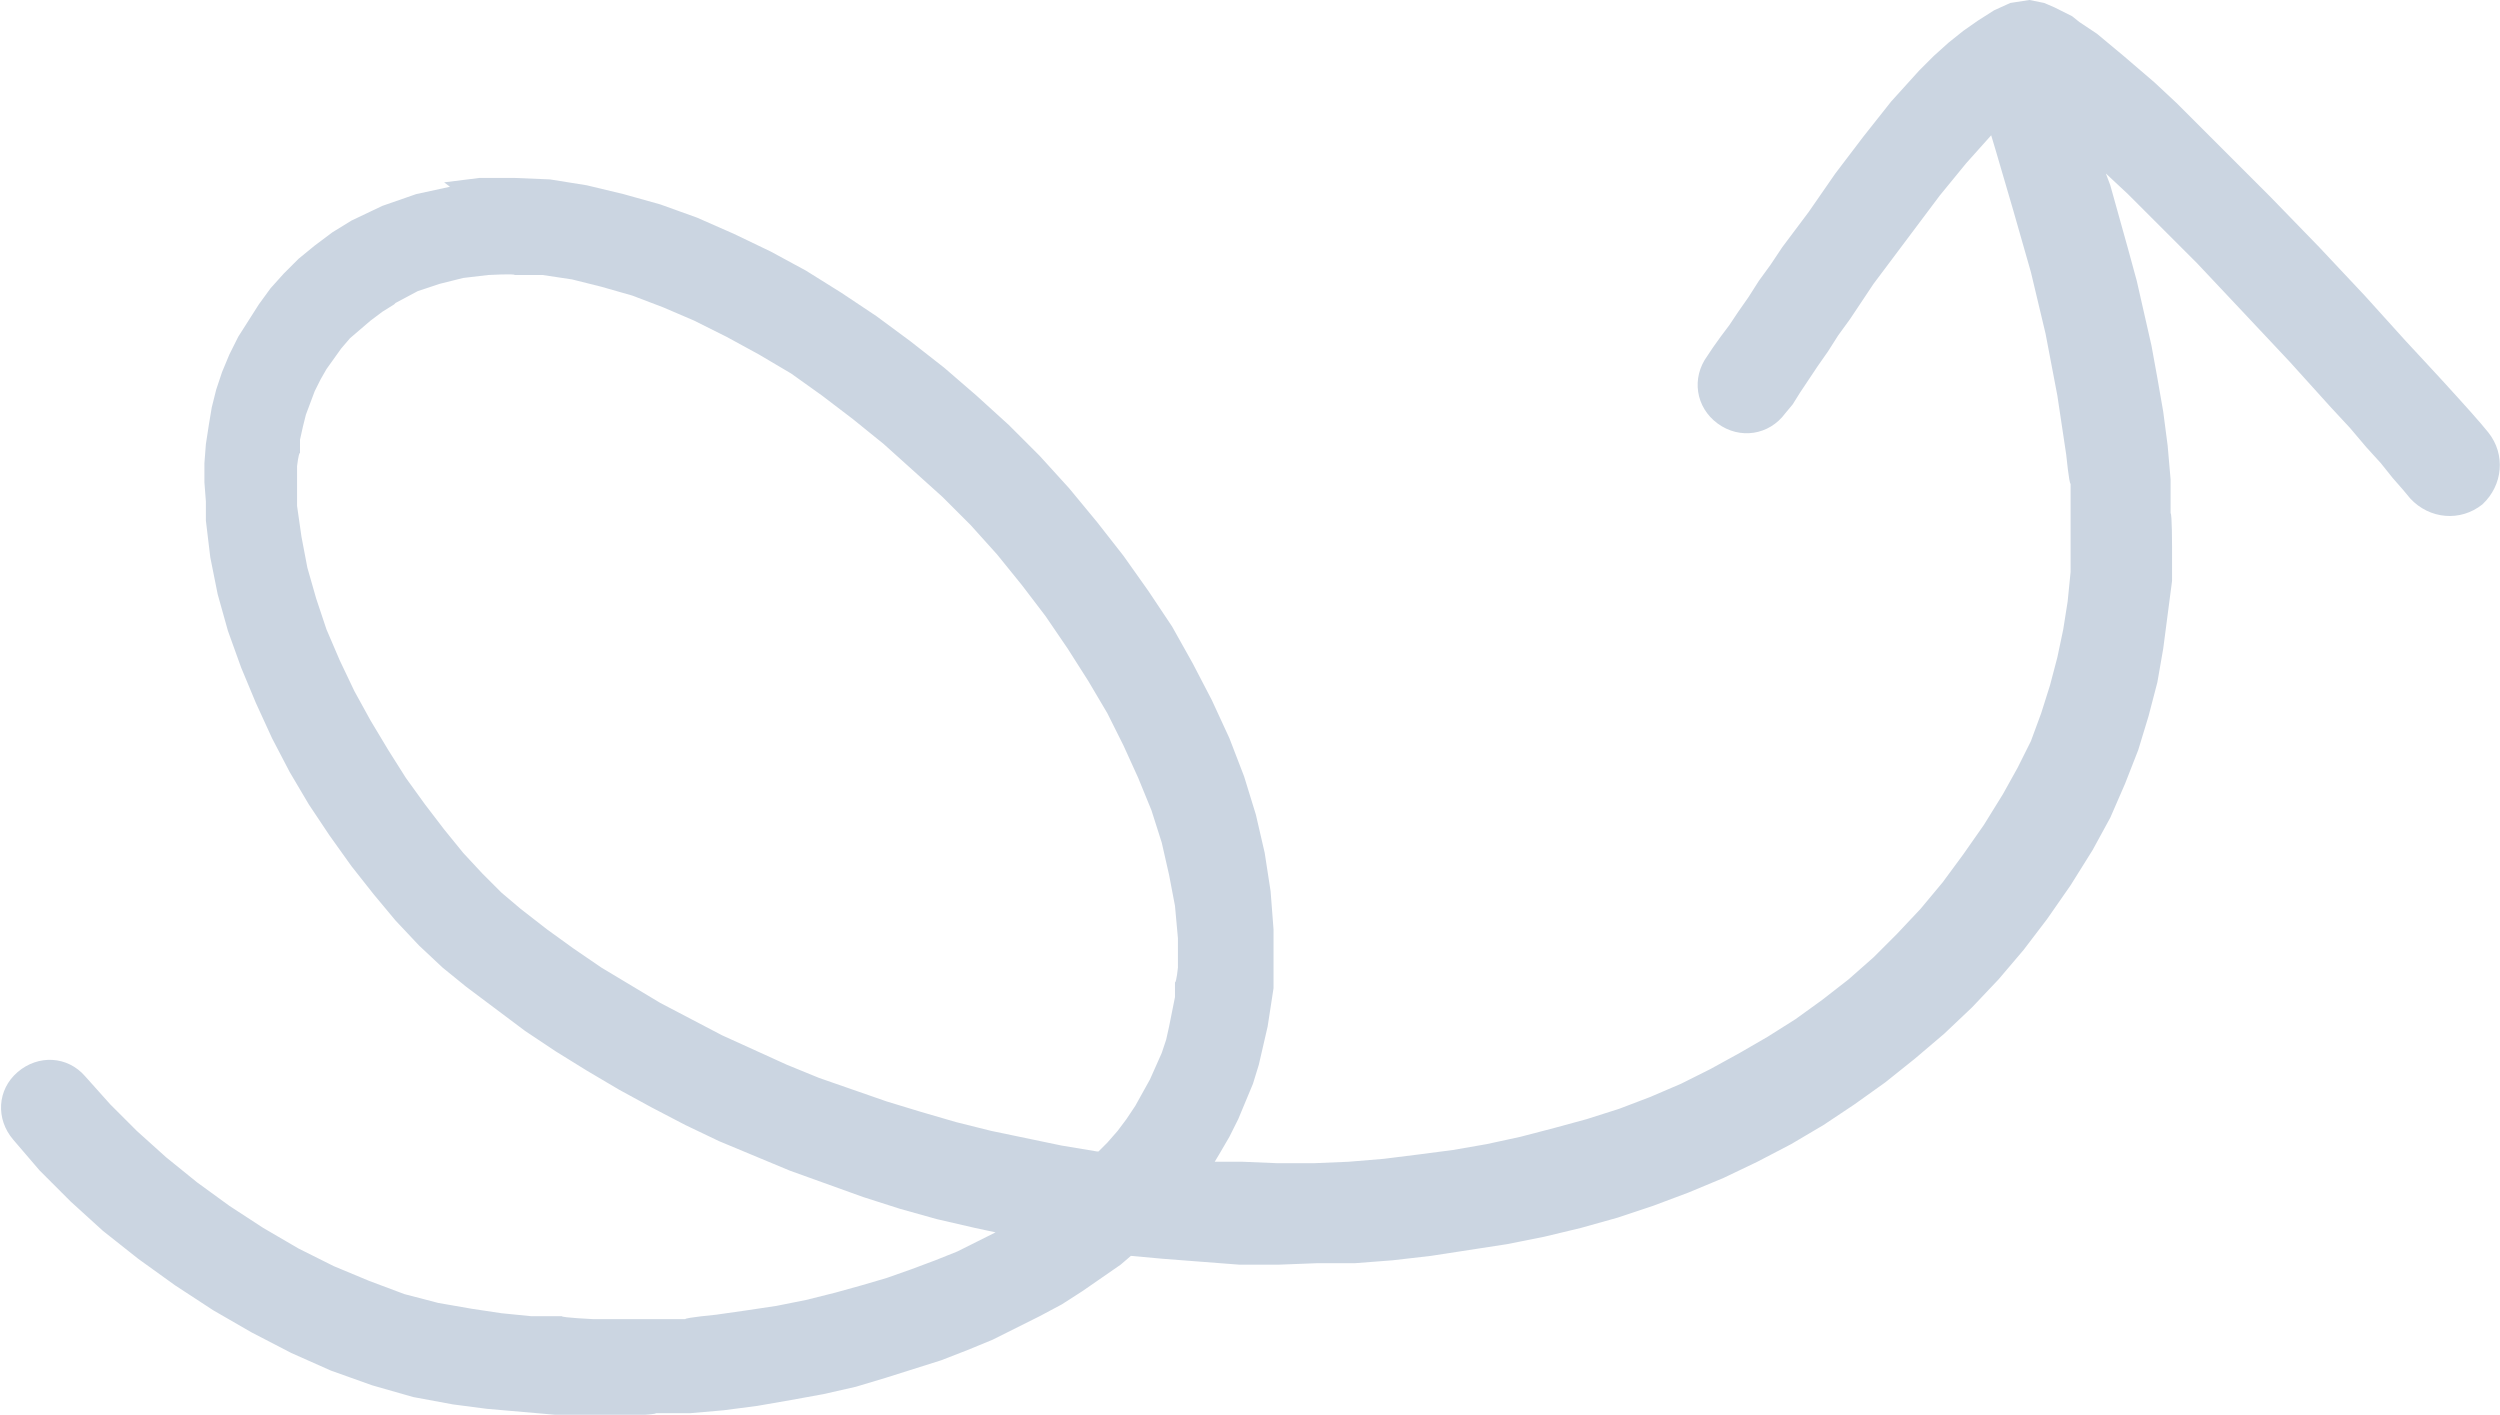 <?xml version="1.0" encoding="UTF-8"?>
<svg id="Warstwa_1" xmlns="http://www.w3.org/2000/svg" version="1.1" viewBox="0 0 170 96.2">
  <!-- Generator: Adobe Illustrator 29.2.1, SVG Export Plug-In . SVG Version: 2.1.0 Build 116)  -->
  <defs>
    <style>
      .st0 {
        fill: #cbd5e1;
      }
    </style>
  </defs>
  <path class="st0" d="M30.2,12.4l2.4-.3h2.4c0,0,2.4.1,2.4.1l2.5.4,2.5.6,2.5.7,2.5.9,2.5,1.1,2.5,1.2,2.4,1.3,2.4,1.5,2.4,1.6,2.3,1.7,2.3,1.8,2.2,1.9,2.2,2,2.1,2.1,2,2.2,1.9,2.3,1.8,2.3,1.7,2.4,1.6,2.4,1.4,2.5,1.3,2.5,1.2,2.6,1,2.6.8,2.6.6,2.6.4,2.6.2,2.6v1.4s0,1.3,0,1.3v1.3c0,0-.2,1.3-.2,1.3l-.2,1.3-.3,1.3-.3,1.3-.4,1.3-.5,1.2-.5,1.2-.6,1.2-.7,1.2-.3.5h1.9c0,0,2.4.1,2.4.1h2.4s2.4-.1,2.4-.1l2.4-.2,2.4-.3,2.3-.3,2.3-.4,2.3-.5,2.3-.6,2.2-.6,2.2-.7,2.1-.8,2.1-.9,2-1,2-1.1,1.9-1.1,1.9-1.2,1.8-1.3,1.8-1.4,1.7-1.5,1.6-1.6,1.6-1.7,1.5-1.8,1.4-1.9,1.4-2,1.3-2.1,1-1.8.9-1.8.7-1.9.6-1.9.5-1.9.4-1.9.3-1.9.2-2v-2c0,0,0-2,0-2v-2c-.1,0-.3-2-.3-2l-.3-2-.3-2-.4-2.1-.4-2.1-.5-2.1-.5-2.1-1.2-4.2-1.2-4.1-.3-1-1.7,1.9-1.8,2.2-1.8,2.4-.9,1.2-.9,1.2-.9,1.2-.8,1.2-.8,1.2-.8,1.1-.7,1.1-.7,1-.6.9-.6.9-.5.8-.5.6c-1.1,1.5-3.1,1.8-4.6.7-1.5-1.1-1.8-3.1-.7-4.6l.4-.6.5-.7.6-.8.6-.9.7-1,.7-1.1.8-1.1.8-1.2.9-1.2.9-1.2.9-1.3.9-1.3,1.9-2.5,1.9-2.4,1.9-2.1,1-1,1-.9,1-.8,1-.7,1.1-.7,1.1-.5L138,0l1,.2.7.3.6.3.6.3.5.4.6.4.6.4.6.5.6.5.6.5.7.6,1.4,1.2,1.5,1.4,1.5,1.5,1.6,1.6,1.6,1.6,1.7,1.7,3.3,3.4,3.1,3.3,2.8,3.1,1.3,1.4,1.2,1.3,1,1.1.9,1,.7.8.5.6c1.2,1.5,1,3.6-.4,4.9-1.5,1.2-3.6,1-4.9-.4l-.5-.6-.7-.8-.8-1-1-1.1-1.1-1.3-1.3-1.4-2.8-3.1-3.1-3.3-3.2-3.4-1.6-1.6-1.6-1.6-1.5-1.5-1.5-1.4h0s.3.8.3.8l1.2,4.3.6,2.2.5,2.2.5,2.2.4,2.2.4,2.3.3,2.3.2,2.3v2.3c.1,0,.1,2.3.1,2.3v2.3c0,0-.3,2.3-.3,2.3l-.3,2.3-.4,2.3-.6,2.3-.7,2.3-.9,2.3-1,2.3-1.2,2.2-1.5,2.4-1.6,2.3-1.6,2.1-1.7,2-1.8,1.9-1.9,1.8-2,1.7-2,1.6-2.1,1.5-2.1,1.4-2.2,1.3-2.3,1.2-2.3,1.1-2.4,1-2.4.9-2.4.8-2.5.7-2.5.6-2.5.5-2.6.4-2.6.4-2.6.3-2.6.2h-2.6c0,0-2.6.1-2.6.1h-2.6c0,0-2.6-.2-2.6-.2l-2.6-.2-2.2-.2-.7.6-1.3.9-1.3.9-1.4.9-1.5.8-1.6.8-1.6.8-1.7.7-1.8.7-1.9.6-1.9.6-2,.6-2.2.5-2.2.4-2.3.4-2.3.3-2.3.2h-2.3c0,.1-2.3.2-2.3.2h-2.3s-2.3-.1-2.3-.1l-2.3-.2-2.3-.2-2.3-.3-2.7-.5-2.8-.8-2.8-1-2.7-1.2-2.7-1.4-2.6-1.5-2.6-1.7-2.5-1.8-2.4-1.9-2.2-2-2.1-2.1-1.8-2.1c-1.2-1.4-1.1-3.4.3-4.6,1.4-1.2,3.4-1.1,4.6.3l1.7,1.9,1.8,1.8,2,1.8,2.1,1.7,2.2,1.6,2.3,1.5,2.4,1.4,2.4,1.2,2.4,1,2.4.9,2.3.6,2.3.4,2,.3,2,.2h2.1c0,.1,2.1.2,2.1.2h2.1s2.1,0,2.1,0h2.1c0-.1,2.1-.3,2.1-.3l2.1-.3,2-.3,2-.4,2-.5,1.8-.5,1.7-.5,1.7-.6,1.6-.6,1.5-.6,1.4-.7,1.2-.6-1.4-.3-2.6-.6-2.5-.7-2.5-.8-2.5-.9-2.5-.9-2.4-1-2.4-1-2.3-1.1-2.3-1.2-2.2-1.2-2.2-1.3-2.1-1.3-2.1-1.4-2-1.5-2-1.5-1.6-1.3-1.6-1.5-1.6-1.7-1.5-1.8-1.5-1.9-1.5-2.1-1.4-2.1-1.3-2.2-1.2-2.3-1.1-2.4-1-2.4-.9-2.5-.7-2.5-.5-2.5-.3-2.5v-1.3c0,0-.1-1.3-.1-1.3v-1.3s.1-1.3.1-1.3l.2-1.3.2-1.2.3-1.2.4-1.2.5-1.2.6-1.2.7-1.1.7-1.1.8-1.1.9-1,1-1,1.1-.9,1.2-.9,1.3-.8,2.1-1,2.3-.8,2.3-.5ZM26.8,20.7l-.8.5-.8.6-.7.6-.7.6-.6.7-.5.7-.5.7-.4.7-.4.8-.3.8-.3.8-.2.8-.2.9v.9c-.1,0-.2.9-.2.9v.9s0,.9,0,.9v.9c0,0,.3,2.1.3,2.1l.4,2.1.6,2.1.7,2.1.9,2.1,1,2.1,1.1,2,1.2,2,1.2,1.9,1.3,1.8,1.3,1.7,1.3,1.6,1.3,1.4,1.3,1.3,1.3,1.1,1.8,1.4,1.8,1.3,1.9,1.3,2,1.2,2,1.2,2.1,1.1,2.1,1.1,2.2,1,2.2,1,2.2.9,2.3.8,2.3.8,2.3.7,2.4.7,2.4.6,2.4.5,2.4.5,2.4.4h.1s.6-.6.6-.6l.7-.8.6-.8.6-.9.5-.9.5-.9.4-.9.4-.9.3-.9.2-.9.2-1,.2-1v-1c.1,0,.2-1,.2-1v-1s0-1,0-1l-.2-2.2-.4-2.1-.5-2.2-.7-2.2-.9-2.2-1-2.2-1.1-2.2-1.3-2.2-1.4-2.2-1.5-2.2-1.6-2.1-1.7-2.1-1.8-2-1.9-1.9-2-1.8-2-1.8-2.1-1.7-2.1-1.6-2.1-1.5-2.2-1.3-2.2-1.2-2.2-1.1-2.1-.9-2.1-.8-2.1-.6-2-.5-2-.3h-1.9c0-.1-1.8,0-1.8,0l-1.7.2-1.6.4-1.5.5-1.5.8Z"/>
</svg>